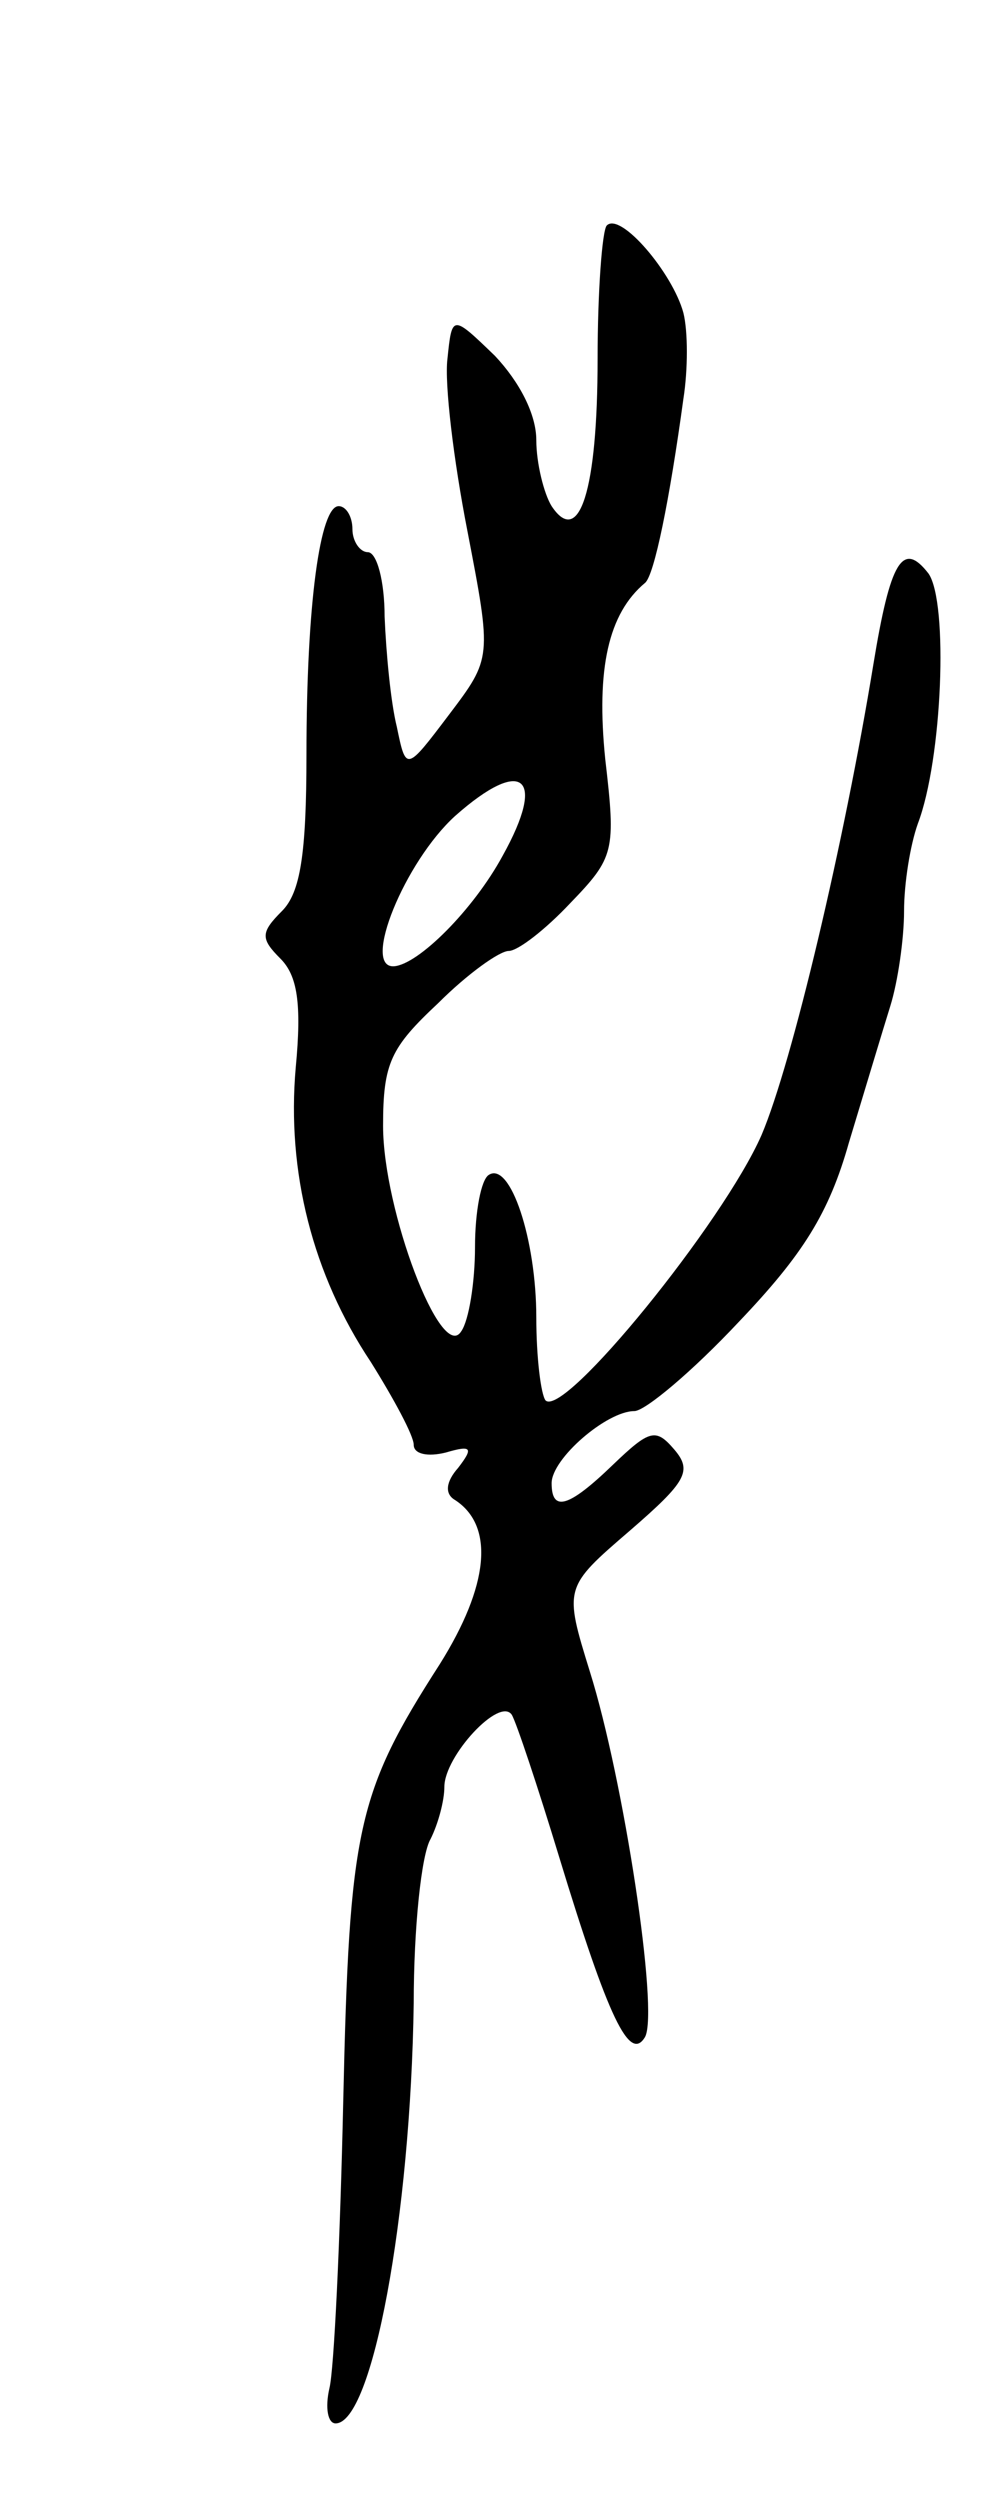 <svg version="1.0" xmlns="http://www.w3.org/2000/svg" width="65" height="163" viewBox="0 0 65 163" ><g transform="translate(0,163) scale(0.1,-0.1)" ><path d="M396 1483 c-3 -3 -6 -43 -6 -87 0 -86 -12 -123 -30 -96 -5 8 -10 28 -10 43 0 17 -11 38 -27 55 -28 27 -28 27 -31 -2 -2 -16 4 -66 13 -112 16 -83 16 -83 -12 -120 -28 -37 -28 -37 -34 -8 -4 16 -7 48 -8 72 0 23 -5 42 -11 42 -5 0 -10 7 -10 15 0 8 -4 15 -9 15 -12 0 -21 -63 -21 -162 0 -65 -4 -90 -16 -102 -14 -14 -14 -18 -1 -31 11 -11 14 -29 10 -71 -6 -68 11 -135 49 -192 15 -24 28 -48 28 -54 0 -6 9 -8 21 -5 17 5 18 3 8 -10 -8 -9 -9 -17 -2 -21 26 -17 22 -56 -10 -107 -54 -84 -59 -107 -63 -285 -2 -91 -6 -175 -9 -187 -3 -13 -1 -23 4 -23 24 0 49 135 51 274 0 49 5 97 11 107 5 10 9 25 9 34 0 20 36 59 44 47 3 -5 17 -47 31 -93 32 -105 46 -134 56 -117 9 17 -14 168 -36 238 -17 55 -17 55 26 92 37 32 41 39 29 53 -12 14 -16 13 -40 -10 -29 -28 -40 -31 -40 -12 0 16 36 47 54 47 7 0 38 26 68 58 42 44 59 71 72 117 10 33 22 73 27 89 5 16 9 44 9 62 0 18 4 43 9 57 16 42 20 144 7 163 -17 22 -25 8 -36 -59 -19 -116 -53 -260 -73 -307 -25 -57 -129 -185 -141 -173 -3 4 -6 28 -6 54 0 51 -17 102 -31 93 -5 -3 -9 -24 -9 -47 0 -23 -4 -48 -9 -55 -13 -21 -51 79 -51 134 0 41 5 51 36 80 19 19 40 34 46 34 6 0 24 14 40 31 29 30 30 34 23 94 -6 59 2 95 26 115 6 5 16 54 25 120 3 19 3 44 0 56 -7 26 -41 66 -50 57z m-68 -411 c-19 -35 -55 -71 -71 -72 -21 -1 7 68 40 98 44 39 60 26 31 -26z"/></g></svg> 
